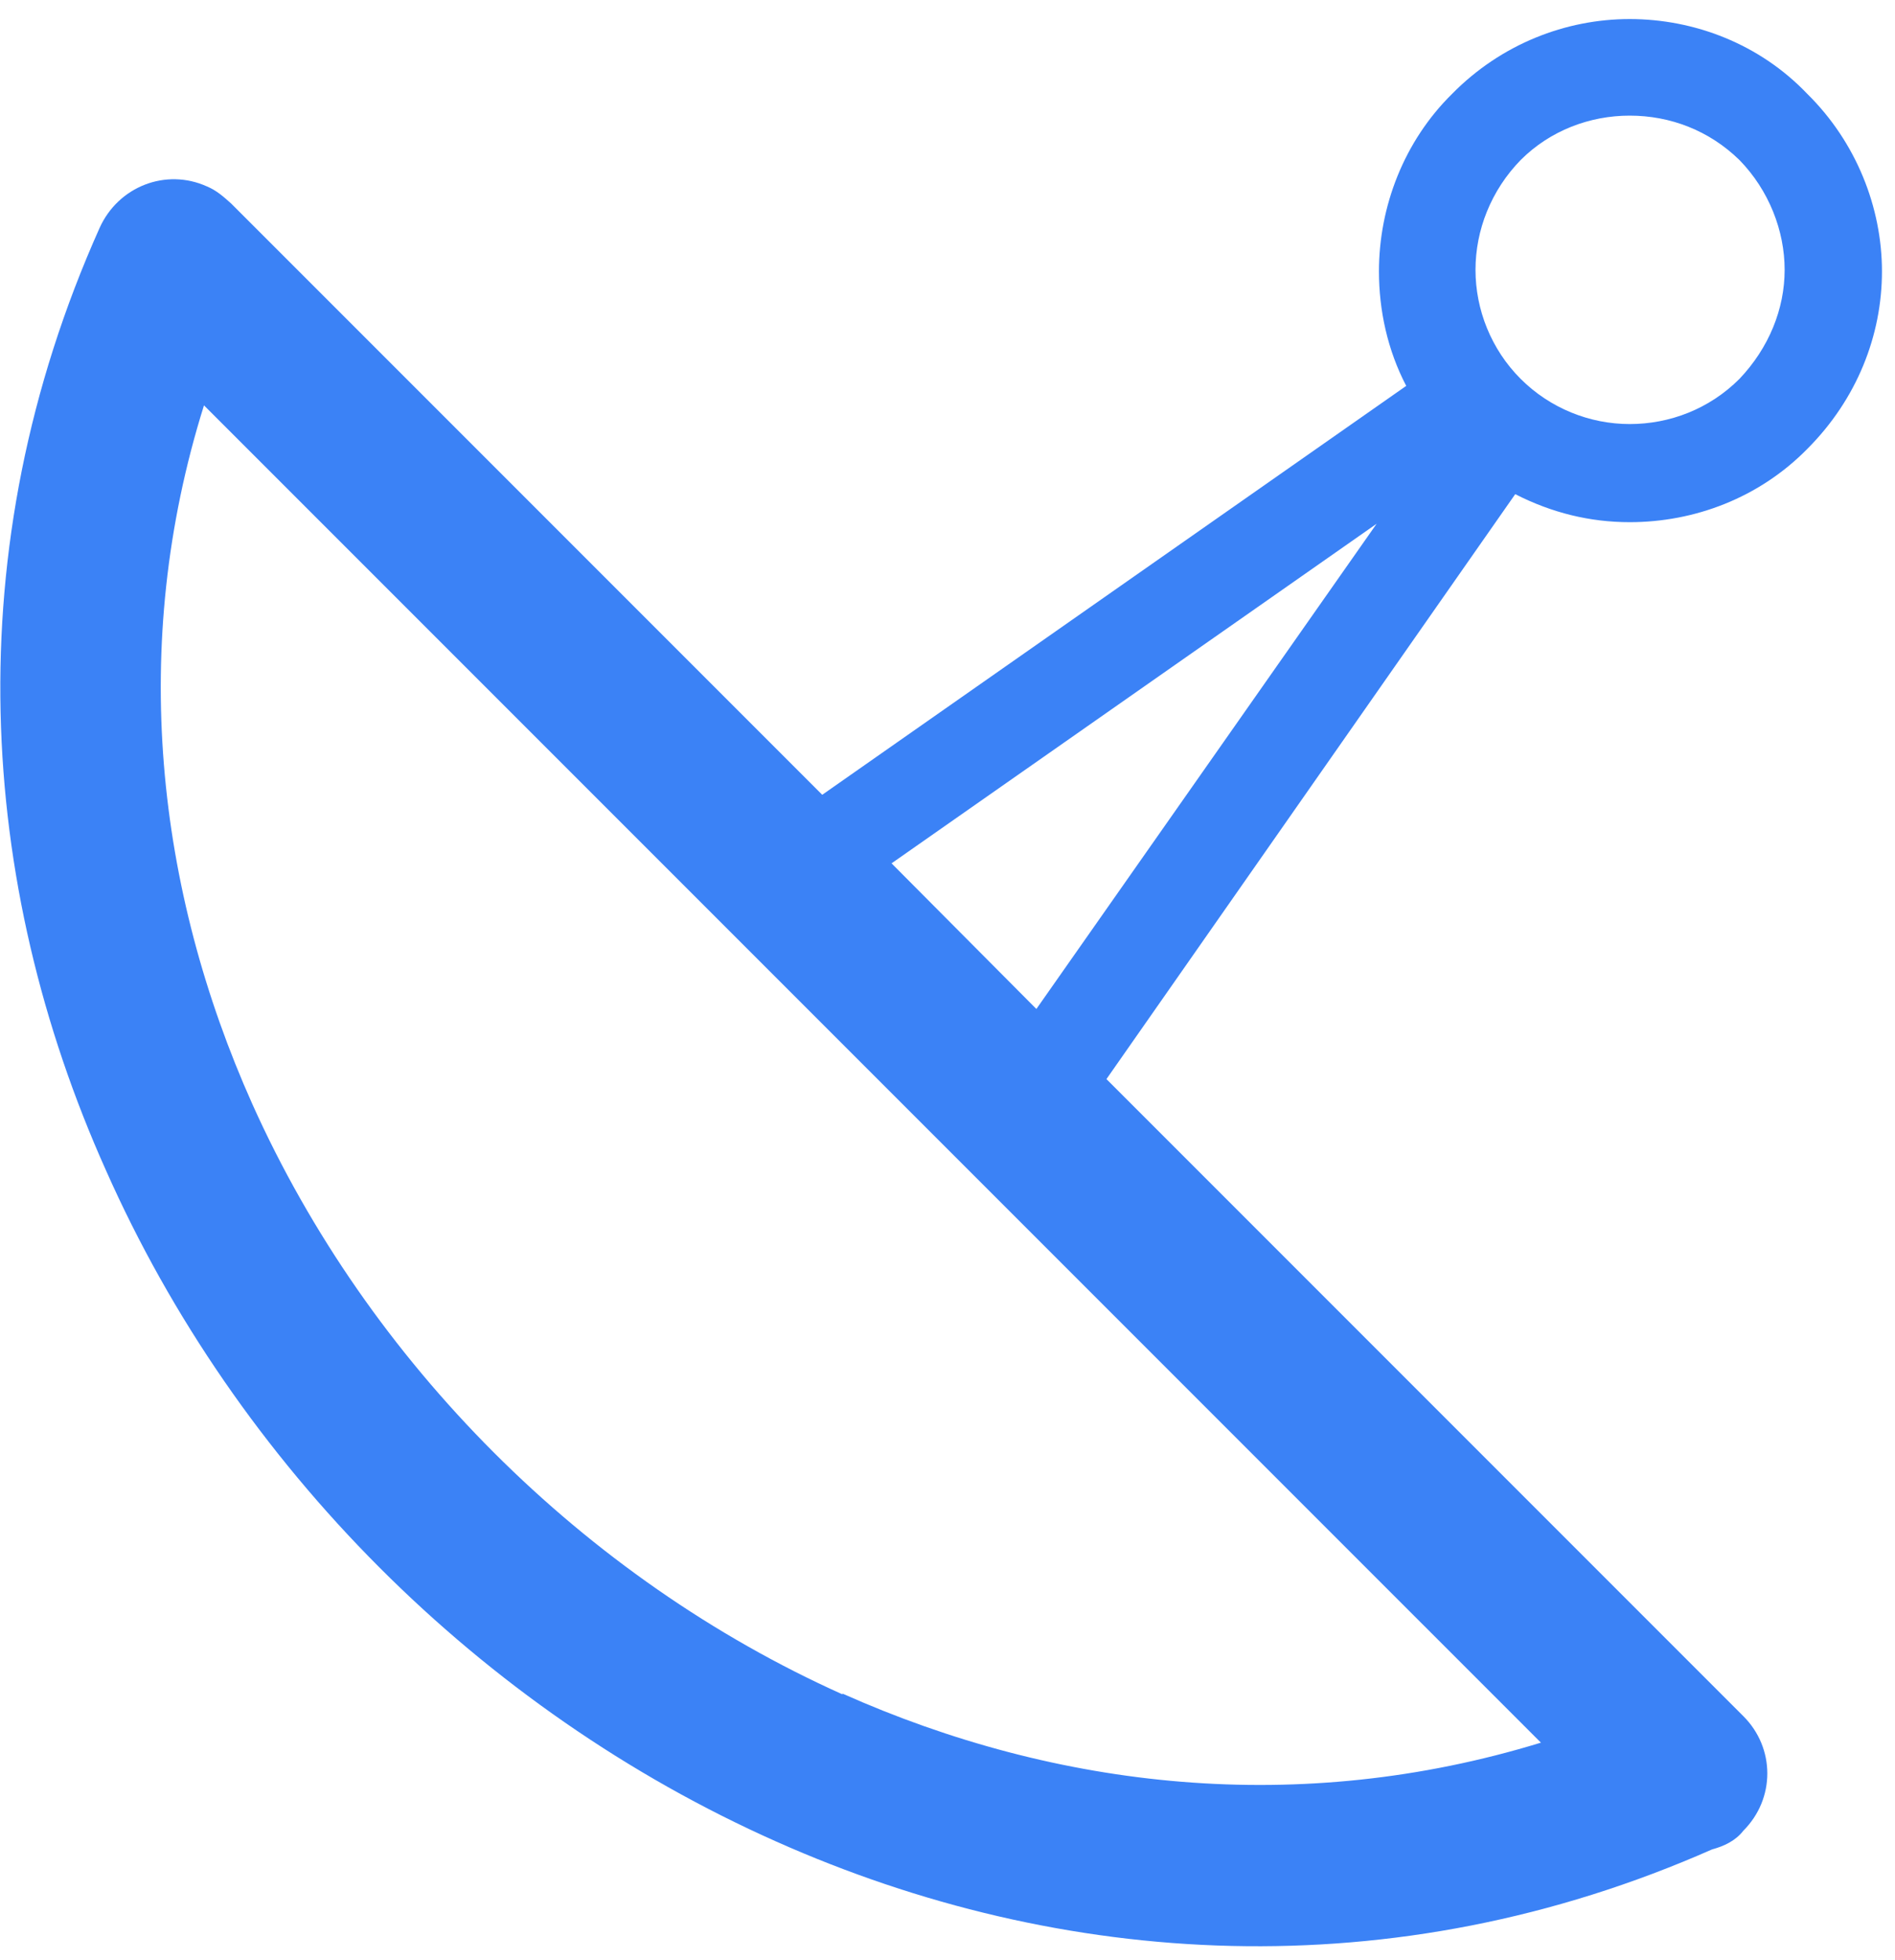 <svg width="59" height="61" viewBox="0 0 59 61" fill="none" xmlns="http://www.w3.org/2000/svg">
<g clip-path="url(#clip0_4997_45594)">
<path d="M53.309 57.562C43.37 61.95 33.042 61.272 24.17 57.32C14.957 53.223 7.37 45.611 3.297 36.423C-0.703 27.502 -1.382 17.102 3.103 7.09C3.685 5.805 5.164 5.223 6.448 5.805C6.739 5.926 6.958 6.12 7.2 6.338L25.6 24.738L43.782 12.011C43.2 10.896 42.933 9.659 42.933 8.447C42.933 6.435 43.709 4.399 45.212 2.92C46.739 1.369 48.752 0.593 50.739 0.593C52.752 0.593 54.788 1.369 56.267 2.92C57.794 4.423 58.594 6.459 58.594 8.447C58.594 10.435 57.818 12.423 56.267 13.975C54.764 15.502 52.752 16.253 50.739 16.253C49.503 16.253 48.315 15.963 47.176 15.381L34.449 33.587L54.279 53.417C55.273 54.411 55.273 55.987 54.279 56.981C54.036 57.296 53.673 57.465 53.309 57.562ZM50.739 3.599C49.503 3.599 48.267 4.059 47.345 4.981C46.424 5.926 45.939 7.162 45.939 8.399C45.939 9.635 46.424 10.872 47.345 11.793C48.267 12.714 49.503 13.199 50.739 13.199C51.976 13.199 53.212 12.738 54.157 11.793C55.079 10.823 55.564 9.611 55.564 8.399C55.564 7.187 55.079 5.926 54.157 4.981C53.212 4.059 52 3.599 50.739 3.599ZM27.758 26.872L32.267 31.405L42.861 16.302L27.758 26.872ZM26.23 52.714C32.921 55.696 40.461 56.544 47.976 54.241L6.351 12.617C4 20.108 4.873 27.696 7.855 34.362C11.467 42.411 18.182 49.126 26.23 52.738V52.714Z" fill="#3B82F6"/>
</g>
<defs>
<clipPath id="clip0_4997_45594">
<rect width="58.594" height="60" fill="white" transform="translate(0 0.568)"/>
</clipPath>
</defs>
</svg>
